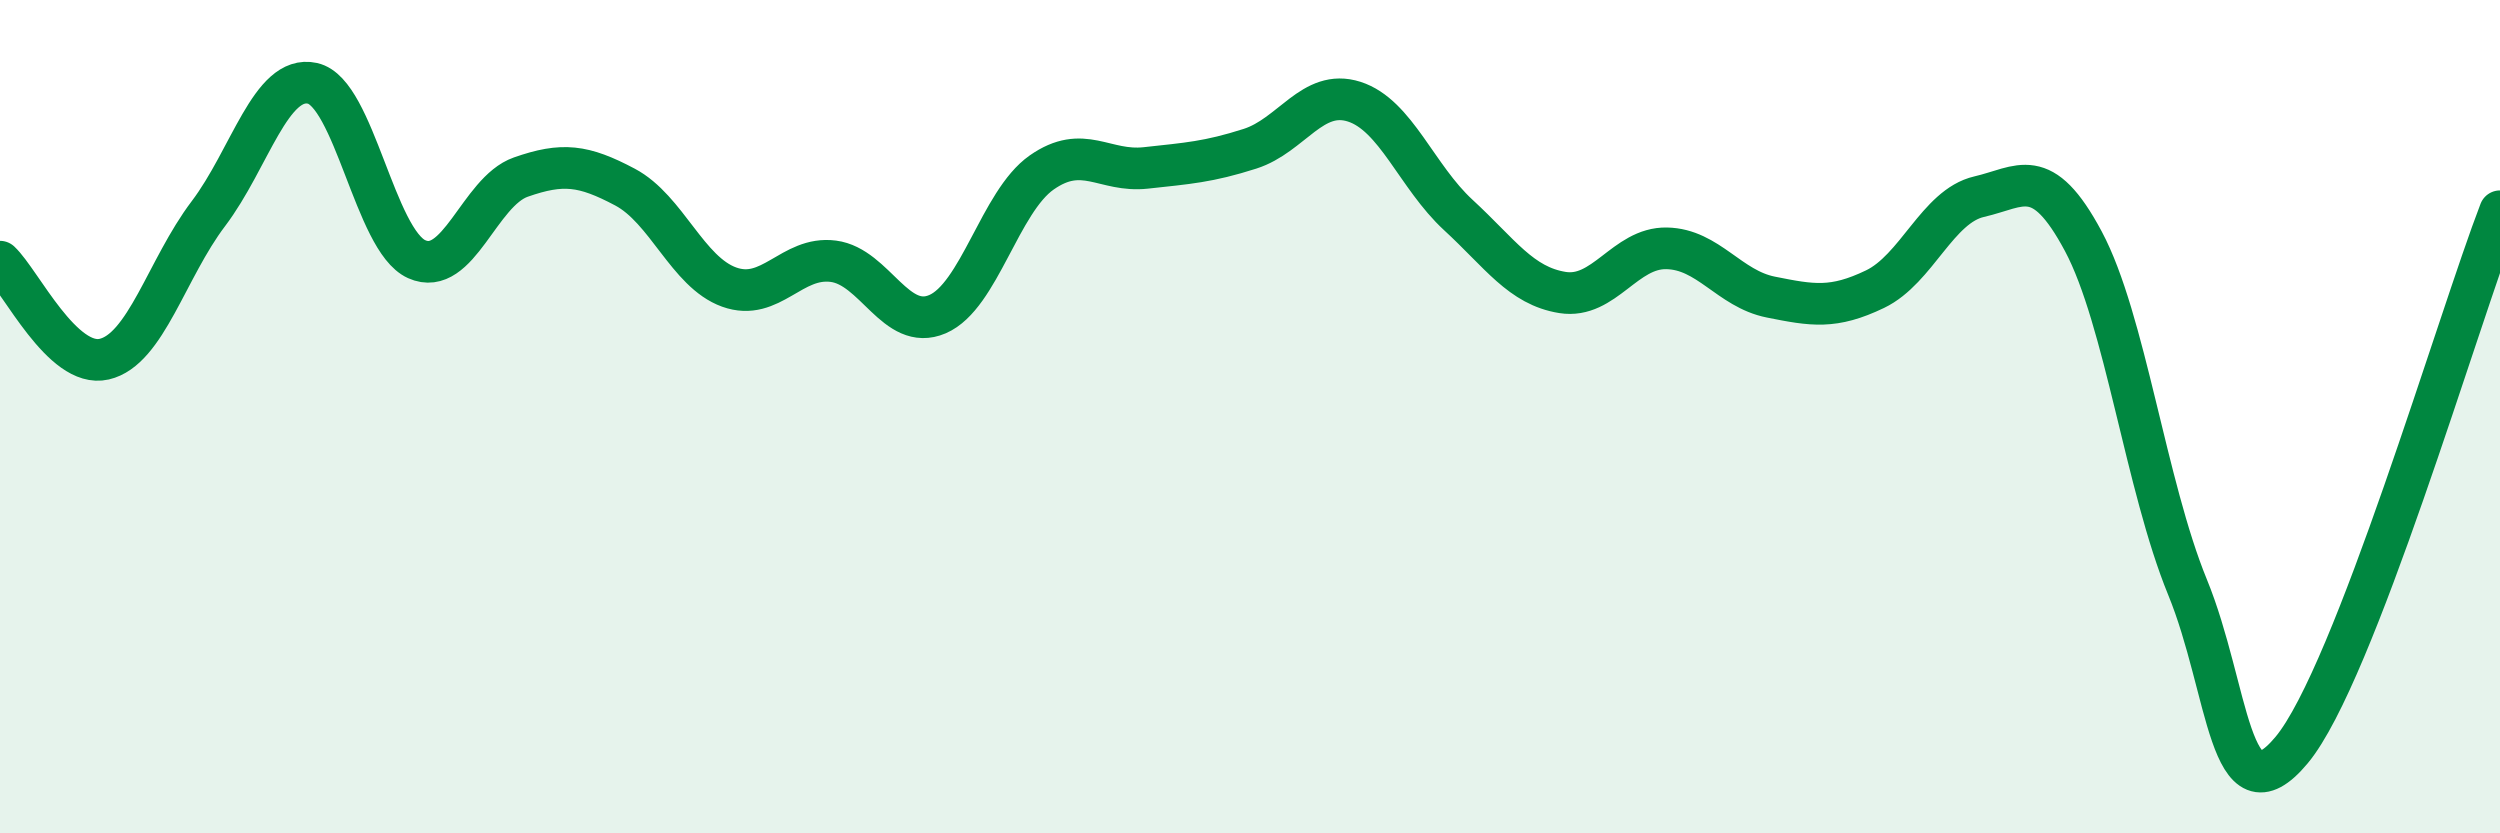 
    <svg width="60" height="20" viewBox="0 0 60 20" xmlns="http://www.w3.org/2000/svg">
      <path
        d="M 0,6.28 C 0.5,6.75 1.5,8.85 2.5,8.62 C 3.5,8.39 4,6.45 5,5.13 C 6,3.81 6.5,1.78 7.5,2 C 8.5,2.22 9,5.77 10,6.22 C 11,6.67 11.5,4.6 12.5,4.25 C 13.5,3.9 14,3.96 15,4.49 C 16,5.02 16.5,6.53 17.5,6.89 C 18.5,7.25 19,6.14 20,6.27 C 21,6.4 21.5,7.97 22.5,7.54 C 23.5,7.11 24,4.84 25,4.14 C 26,3.44 26.5,4.14 27.5,4.03 C 28.5,3.92 29,3.89 30,3.57 C 31,3.25 31.5,2.12 32.5,2.44 C 33.5,2.76 34,4.24 35,5.16 C 36,6.08 36.5,6.86 37.5,7.02 C 38.5,7.18 39,5.94 40,5.96 C 41,5.98 41.5,6.93 42.5,7.13 C 43.5,7.33 44,7.42 45,6.94 C 46,6.46 46.5,4.95 47.5,4.72 C 48.5,4.49 49,3.92 50,5.79 C 51,7.66 51.5,11.65 52.5,14.09 C 53.5,16.53 53.5,19.8 55,18 C 56.5,16.2 59,7.66 60,5.07L60 20L0 20Z"
        fill="#008740"
        opacity="0.1"
        stroke-linecap="round"
        stroke-linejoin="round"
      />
      <path
        d="M 0,6.28 C 0.5,6.75 1.5,8.85 2.5,8.62 C 3.5,8.39 4,6.45 5,5.13 C 6,3.81 6.5,1.78 7.5,2 C 8.5,2.22 9,5.77 10,6.22 C 11,6.67 11.5,4.6 12.5,4.25 C 13.5,3.9 14,3.96 15,4.49 C 16,5.02 16.5,6.53 17.5,6.89 C 18.5,7.25 19,6.14 20,6.27 C 21,6.4 21.5,7.97 22.5,7.54 C 23.5,7.11 24,4.84 25,4.14 C 26,3.44 26.5,4.14 27.5,4.03 C 28.5,3.92 29,3.89 30,3.57 C 31,3.25 31.5,2.12 32.5,2.44 C 33.5,2.76 34,4.24 35,5.16 C 36,6.08 36.5,6.86 37.5,7.02 C 38.5,7.18 39,5.94 40,5.96 C 41,5.98 41.5,6.93 42.5,7.13 C 43.5,7.33 44,7.42 45,6.94 C 46,6.46 46.5,4.95 47.5,4.72 C 48.5,4.49 49,3.92 50,5.79 C 51,7.66 51.5,11.65 52.5,14.09 C 53.5,16.53 53.5,19.8 55,18 C 56.5,16.2 59,7.66 60,5.07"
        stroke="#008740"
        stroke-width="1"
        fill="none"
        stroke-linecap="round"
        stroke-linejoin="round"
      />
    </svg>
  